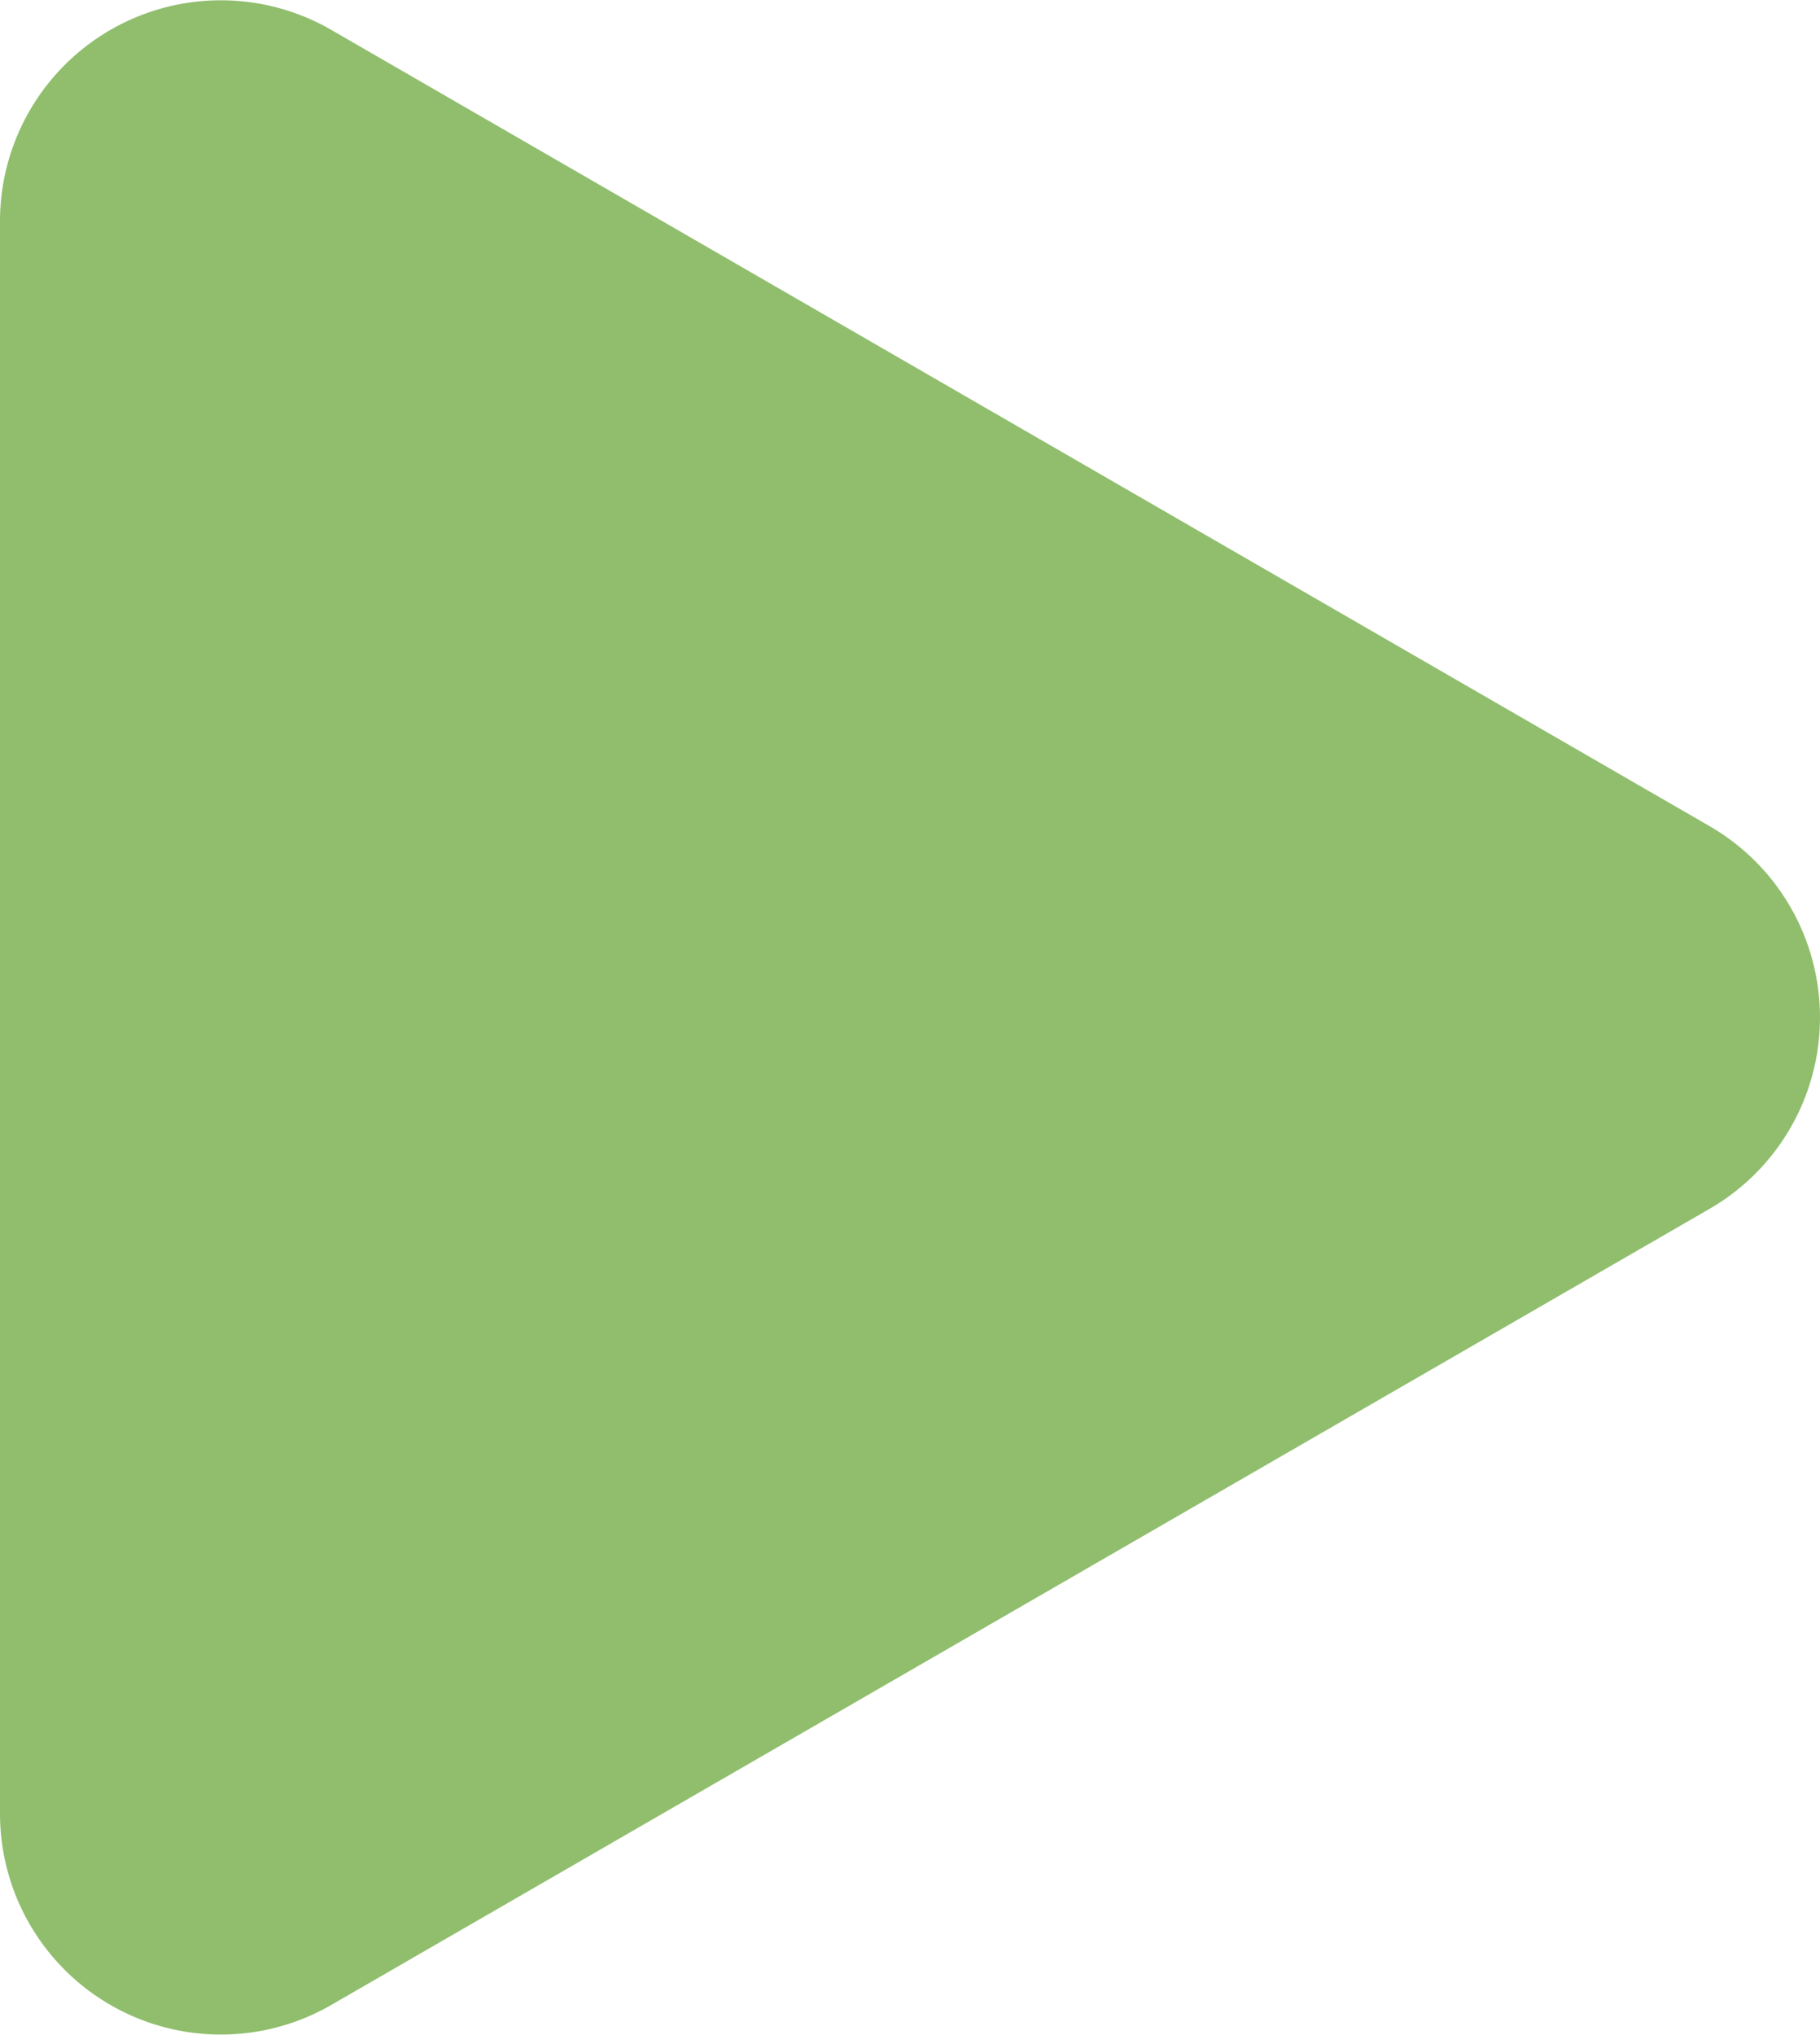 <svg xmlns="http://www.w3.org/2000/svg" viewBox="0 0 135.39 151.3"><defs><style>.cls-1{fill:#90be6d;}</style></defs><g id="Layer_2" data-name="Layer 2"><g id="Layer_1-2" data-name="Layer 1"><path class="cls-1" d="M127.18,89.88,24.64,149.08A16.43,16.43,0,0,1,0,134.86V16.45A16.43,16.43,0,0,1,24.64,2.22L127.18,61.43A16.43,16.43,0,0,1,127.18,89.88Z"/></g></g></svg>